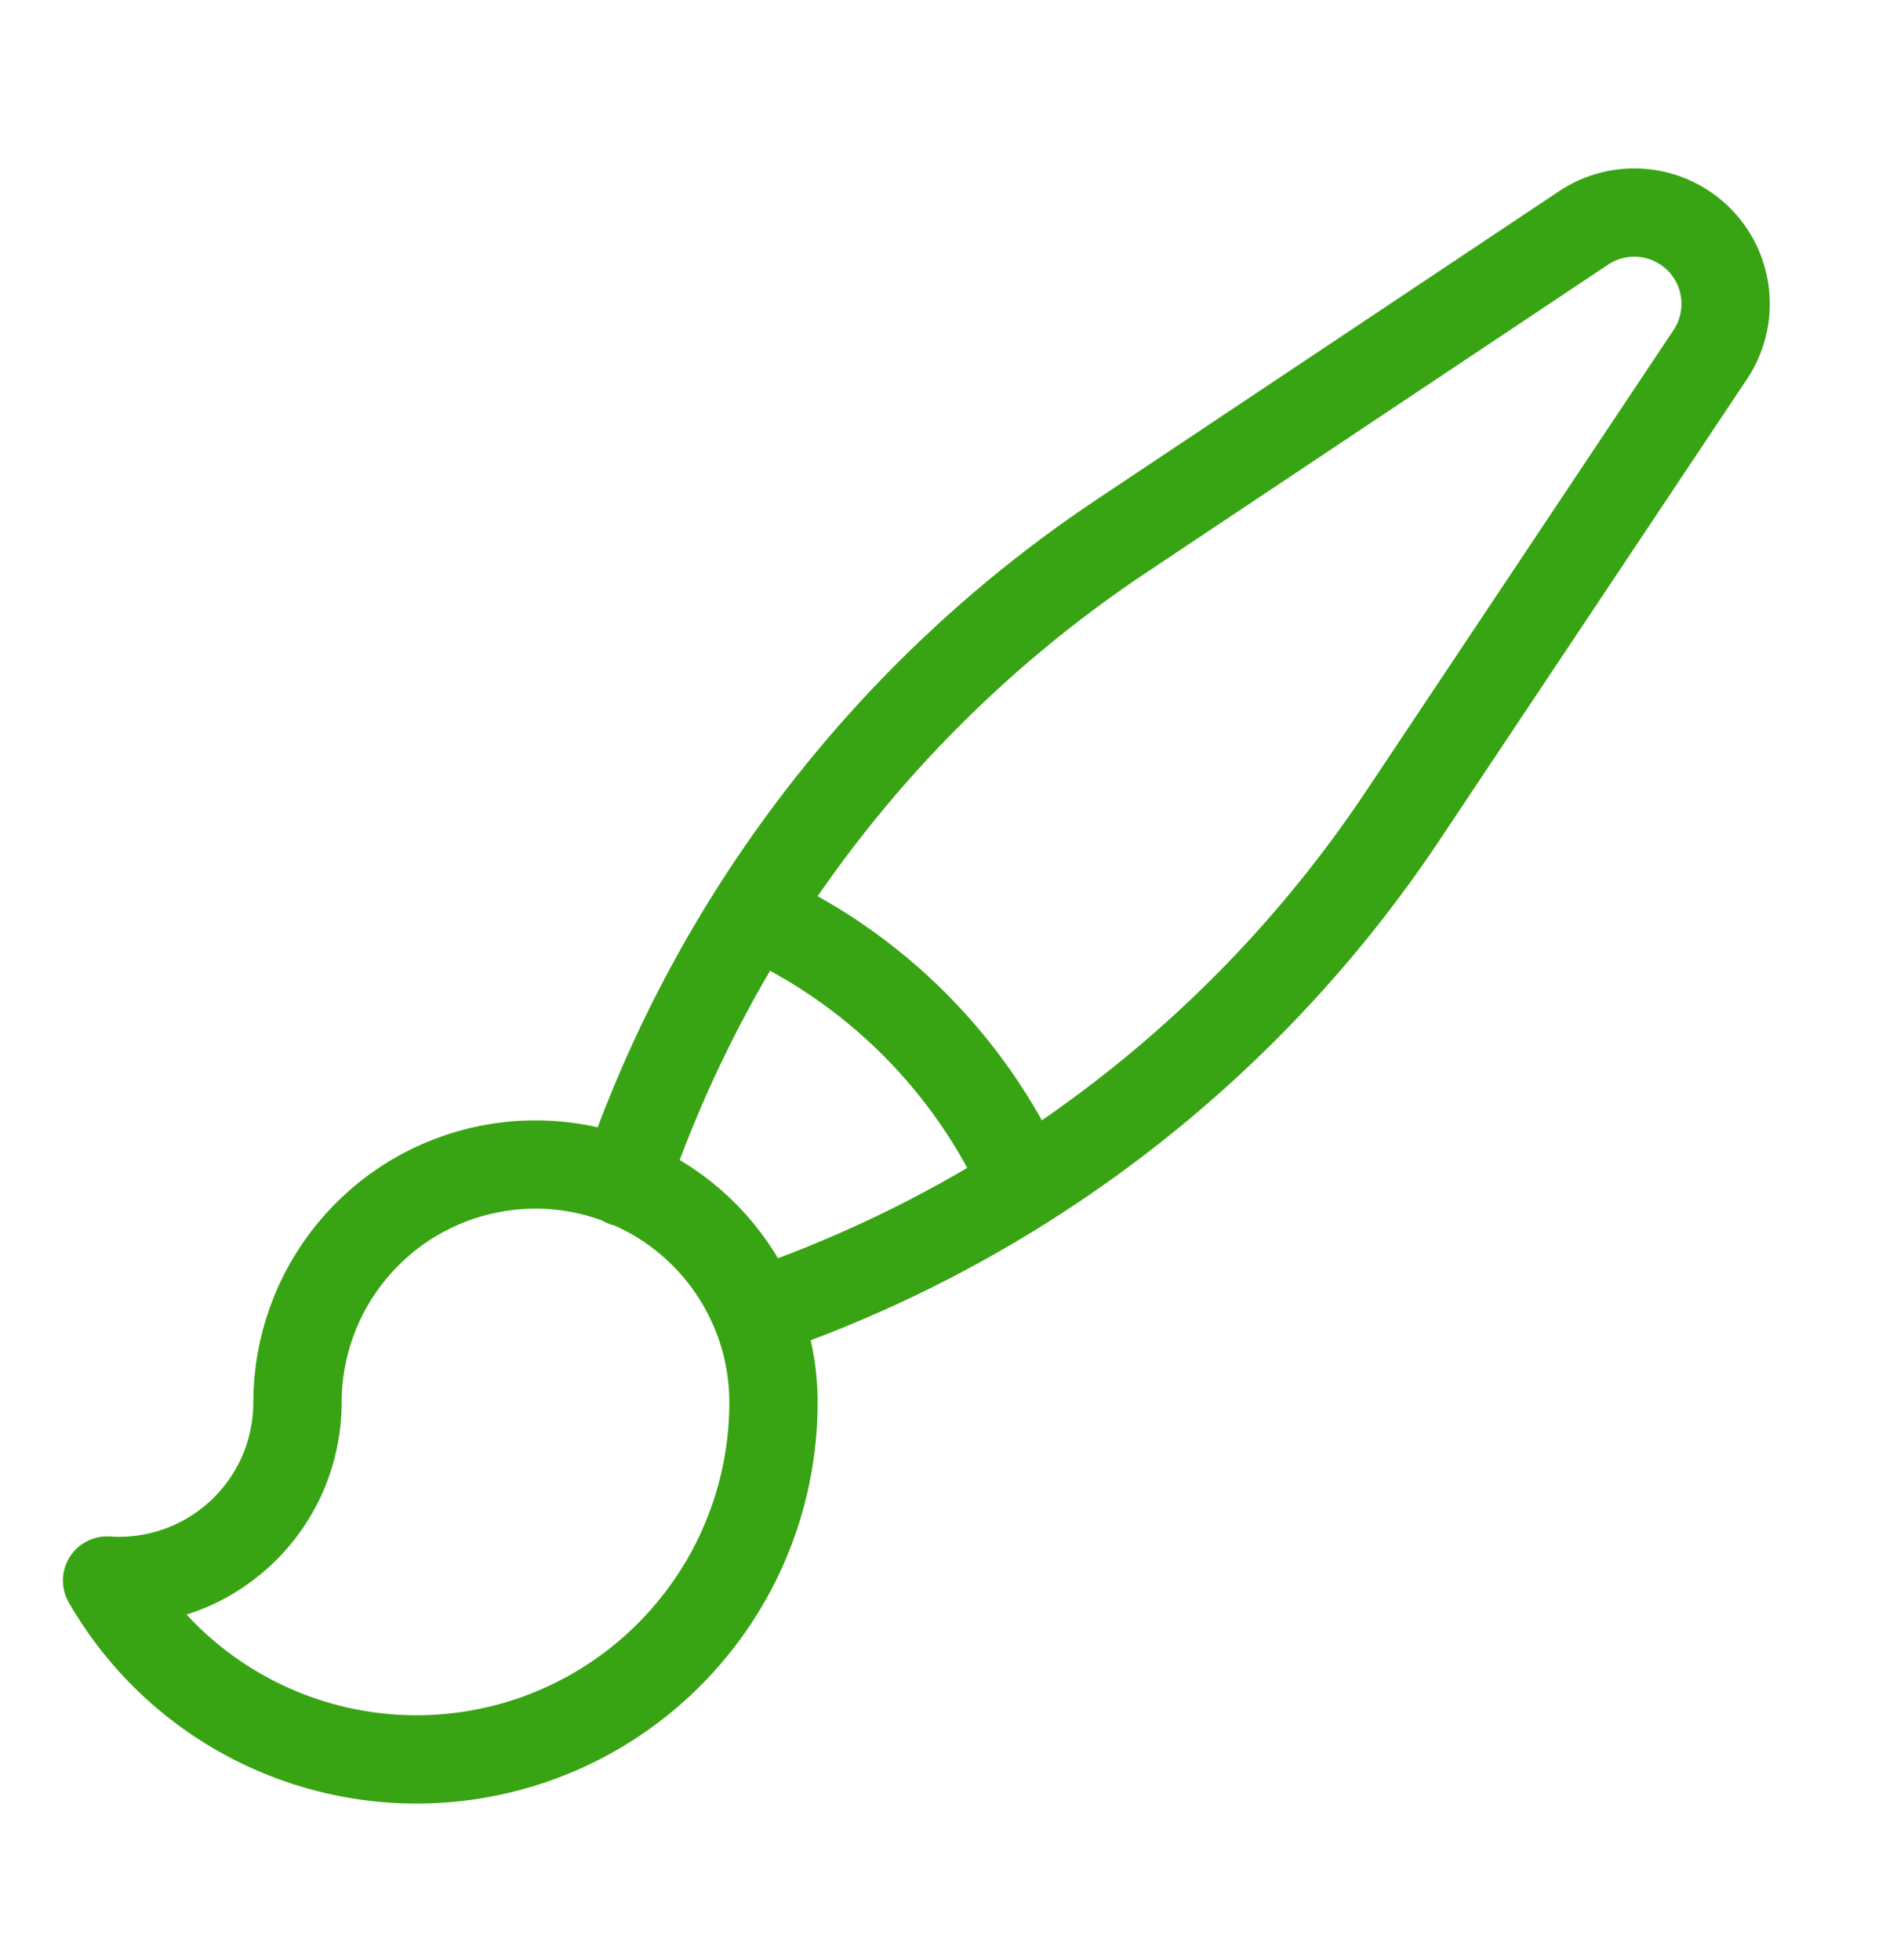 <?xml version="1.0" encoding="utf-8"?>
<svg xmlns="http://www.w3.org/2000/svg" width="34" height="35" viewBox="0 0 34 35" fill="none">
<path d="M13.5 23.451C13.13 22.537 12.453 21.781 11.586 21.311C10.719 20.842 9.716 20.688 8.748 20.877C7.78 21.066 6.908 21.585 6.282 22.347C5.655 23.108 5.312 24.063 5.312 25.049C5.312 25.485 5.222 25.917 5.049 26.318C4.875 26.718 4.621 27.079 4.302 27.377C3.983 27.675 3.607 27.905 3.196 28.051C2.784 28.198 2.348 28.259 1.912 28.229C2.613 29.446 3.695 30.398 4.992 30.936C6.288 31.475 7.727 31.57 9.083 31.208C10.44 30.845 11.638 30.045 12.493 28.931C13.349 27.818 13.812 26.453 13.812 25.049C13.812 24.484 13.702 23.944 13.5 23.451ZM13.5 23.451C15.185 22.877 16.796 22.107 18.3 21.156M11.156 21.121C11.73 19.433 12.501 17.818 13.454 16.311M18.299 21.156C20.985 19.459 23.285 17.215 25.048 14.571L30.539 6.335C30.749 6.021 30.844 5.644 30.807 5.268C30.77 4.892 30.605 4.541 30.337 4.274C30.07 4.007 29.719 3.841 29.343 3.804C28.967 3.767 28.59 3.862 28.276 4.072L20.04 9.565C17.396 11.327 15.152 13.626 13.454 16.312C15.61 17.276 17.335 19.001 18.299 21.157" stroke="#38A413" stroke-width="1.577" stroke-linecap="round" stroke-linejoin="round"/>
</svg>